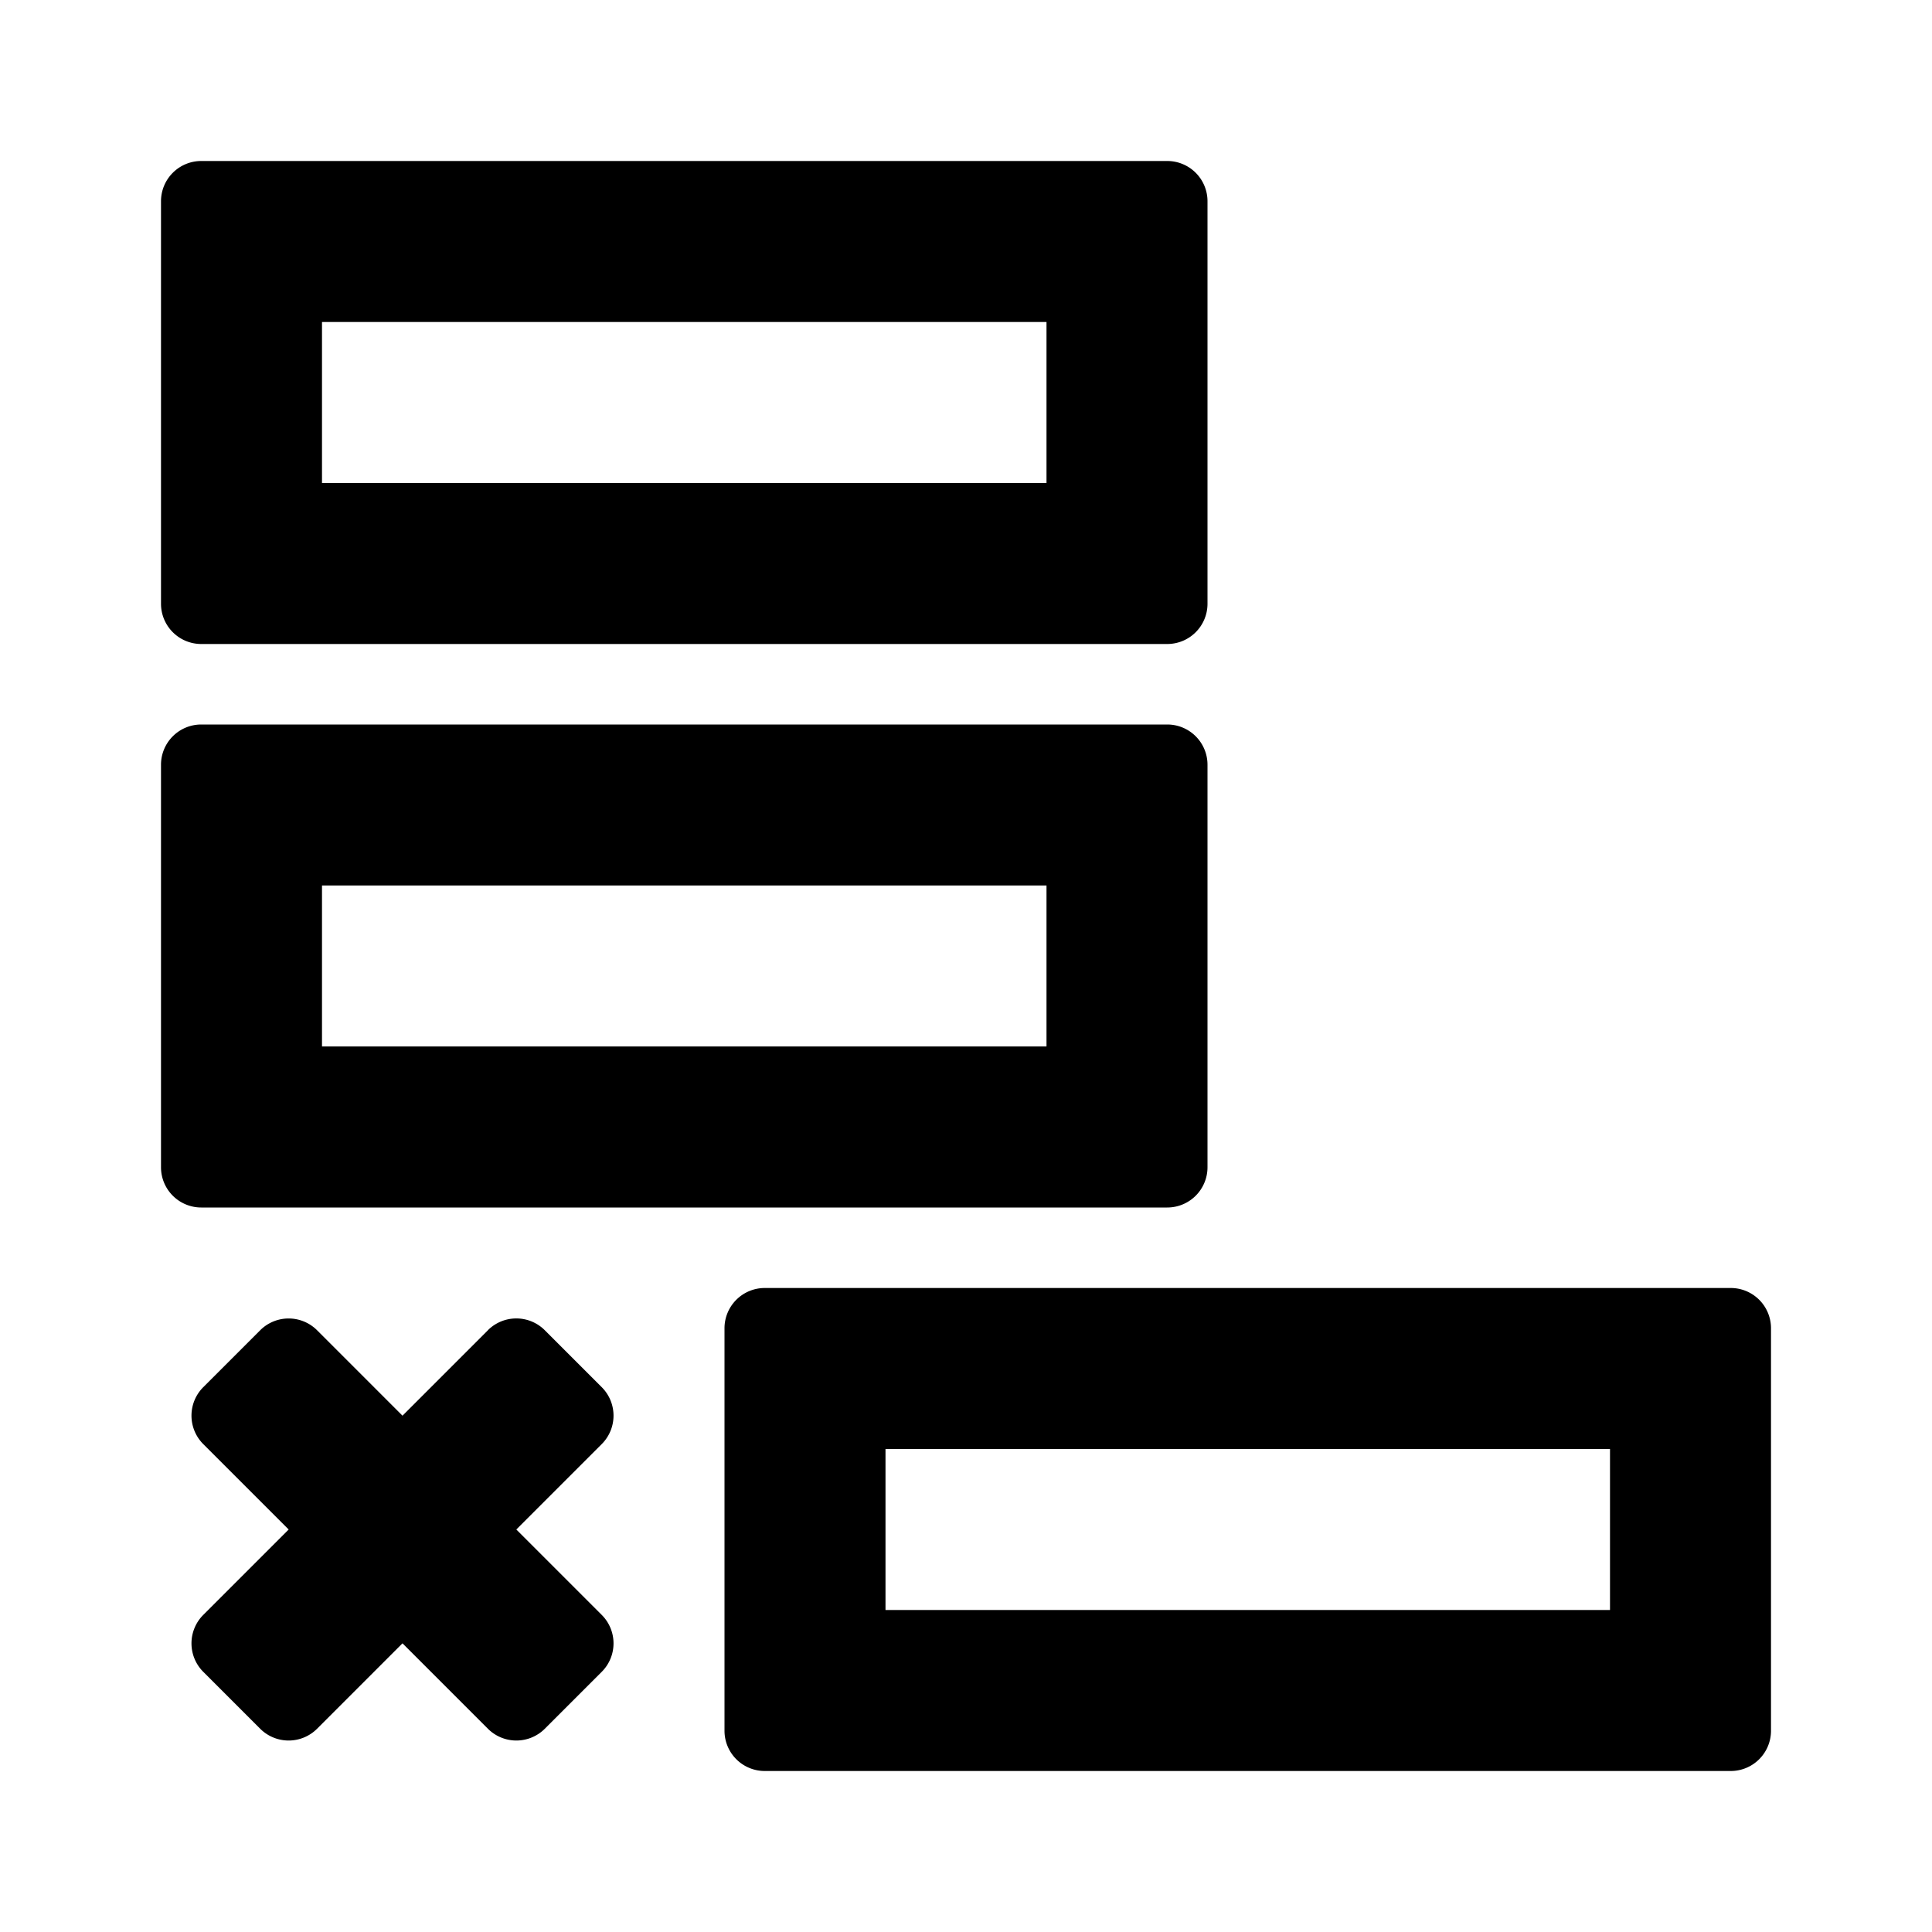 <svg xmlns="http://www.w3.org/2000/svg" width="24" height="24" class="wd-icon-remove-row-after wd-icon" focusable="false" role="presentation" viewBox="0 0 24 24"><g class="wd-icon-container"><path fill-rule="evenodd" d="M2.5 2a.5.5 0 0 0-.5.5v5a.5.5 0 0 0 .5.5h12a.5.5 0 0 0 .5-.5v-5a.5.5 0 0 0-.5-.5h-12zM4 4h9v2H4V4zM2.5 9a.5.5 0 0 0-.5.5v5a.5.5 0 0 0 .5.5h12a.5.5 0 0 0 .5-.5v-5a.5.5 0 0 0-.5-.5h-12zM13 11H4v2h9v-2zM9 16.5a.5.5 0 0 1 .5-.5h12a.5.5 0 0 1 .5.5v5a.5.5 0 0 1-.5.5h-12a.5.5 0 0 1-.5-.5v-5zM20 18h-9v2h9v-2z" class="wd-icon-fill" clip-rule="evenodd"/><g><path d="M3.232 16.525a.5.5 0 0 1 .707 0l3.536 3.536a.5.5 0 0 1 0 .707l-.707.707a.5.5 0 0 1-.707 0l-3.536-3.536a.5.5 0 0 1 0-.707l.707-.707z" class="wd-icon-accent"/><path d="M6.06 16.525a.5.5 0 0 1 .708 0l.707.707a.5.5 0 0 1 0 .707l-3.536 3.536a.5.5 0 0 1-.707 0l-.707-.707a.5.5 0 0 1 0-.707l3.536-3.536z" class="wd-icon-accent"/></g></g></svg>